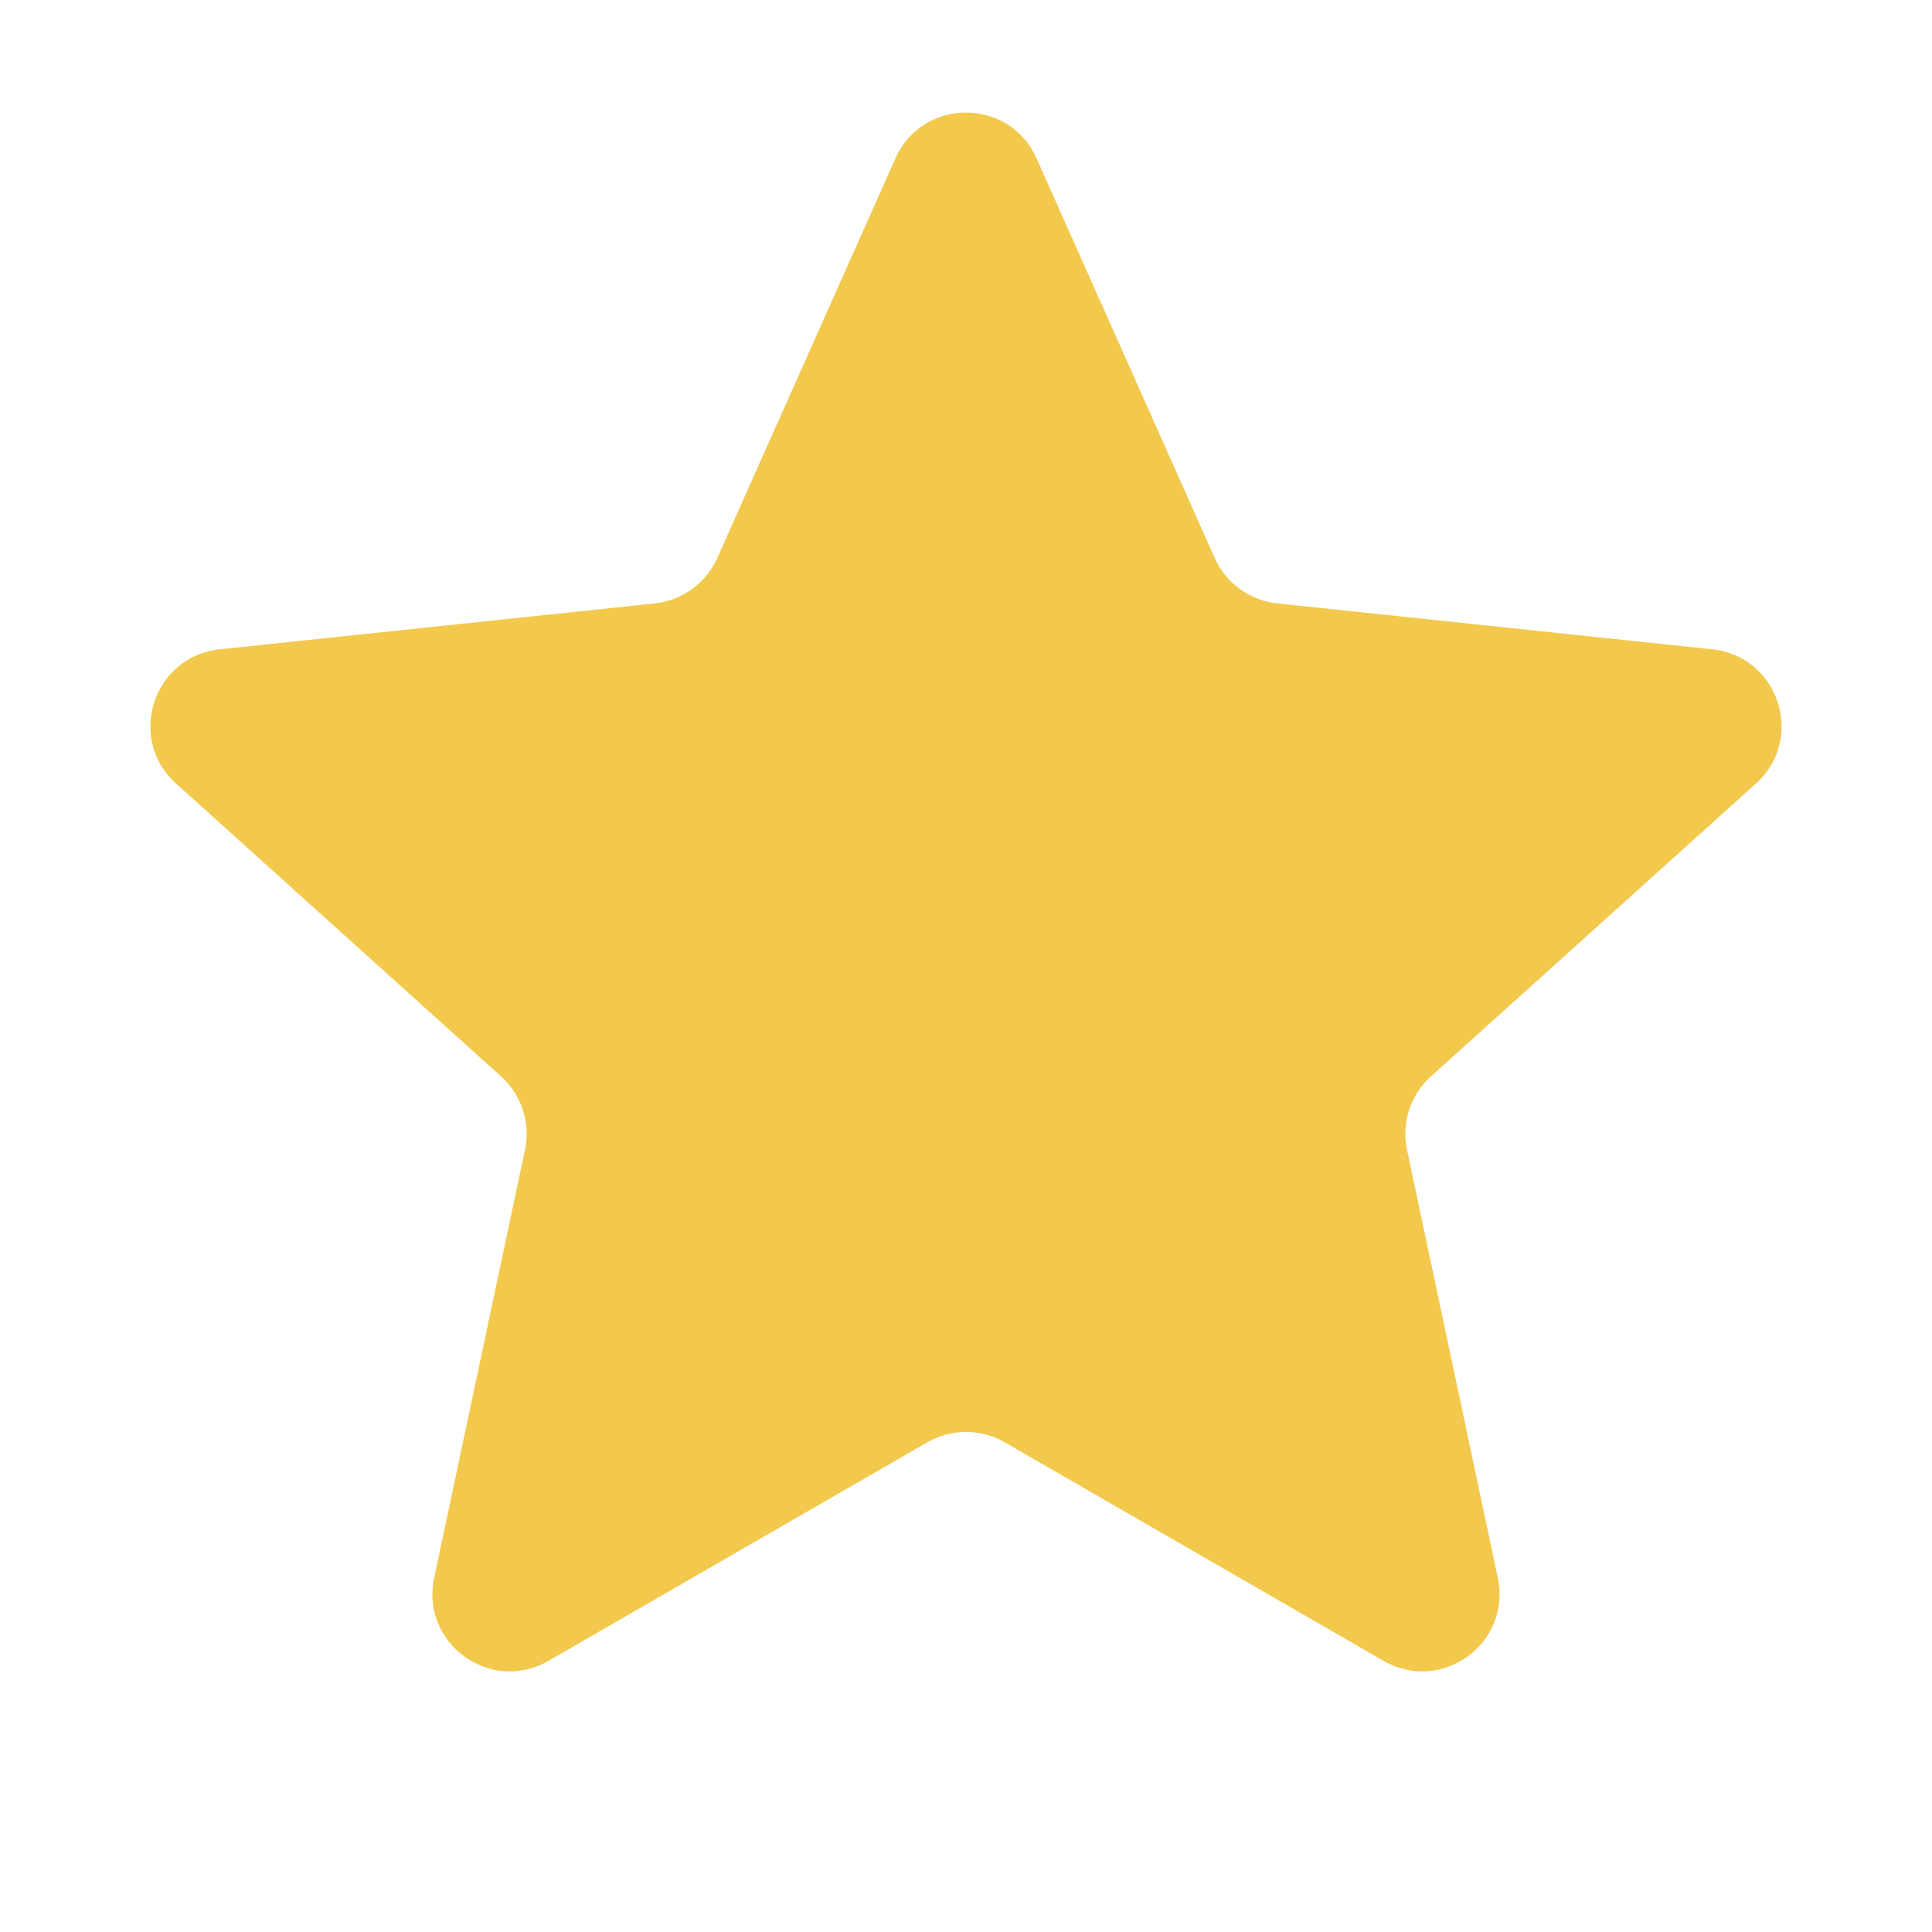 <svg width="25" height="25" viewBox="0 0 25 25" fill="none" xmlns="http://www.w3.org/2000/svg">
<g id="Component 3">
<path id="Star 1" d="M11.587 2.049C11.939 1.259 13.061 1.259 13.413 2.049L15.718 7.22C15.864 7.546 16.172 7.77 16.527 7.808L22.157 8.402C23.018 8.493 23.365 9.56 22.722 10.139L18.516 13.929C18.251 14.168 18.133 14.53 18.207 14.88L19.382 20.418C19.561 21.265 18.654 21.924 17.904 21.492L13 18.663C12.69 18.485 12.31 18.485 12 18.663L7.096 21.492C6.346 21.924 5.439 21.265 5.618 20.418L6.793 14.88C6.867 14.53 6.749 14.168 6.484 13.929L2.278 10.139C1.635 9.56 1.982 8.493 2.843 8.402L8.473 7.808C8.828 7.77 9.136 7.546 9.282 7.22L11.587 2.049Z" fill="#F2C94C"/>
</g>
</svg>
